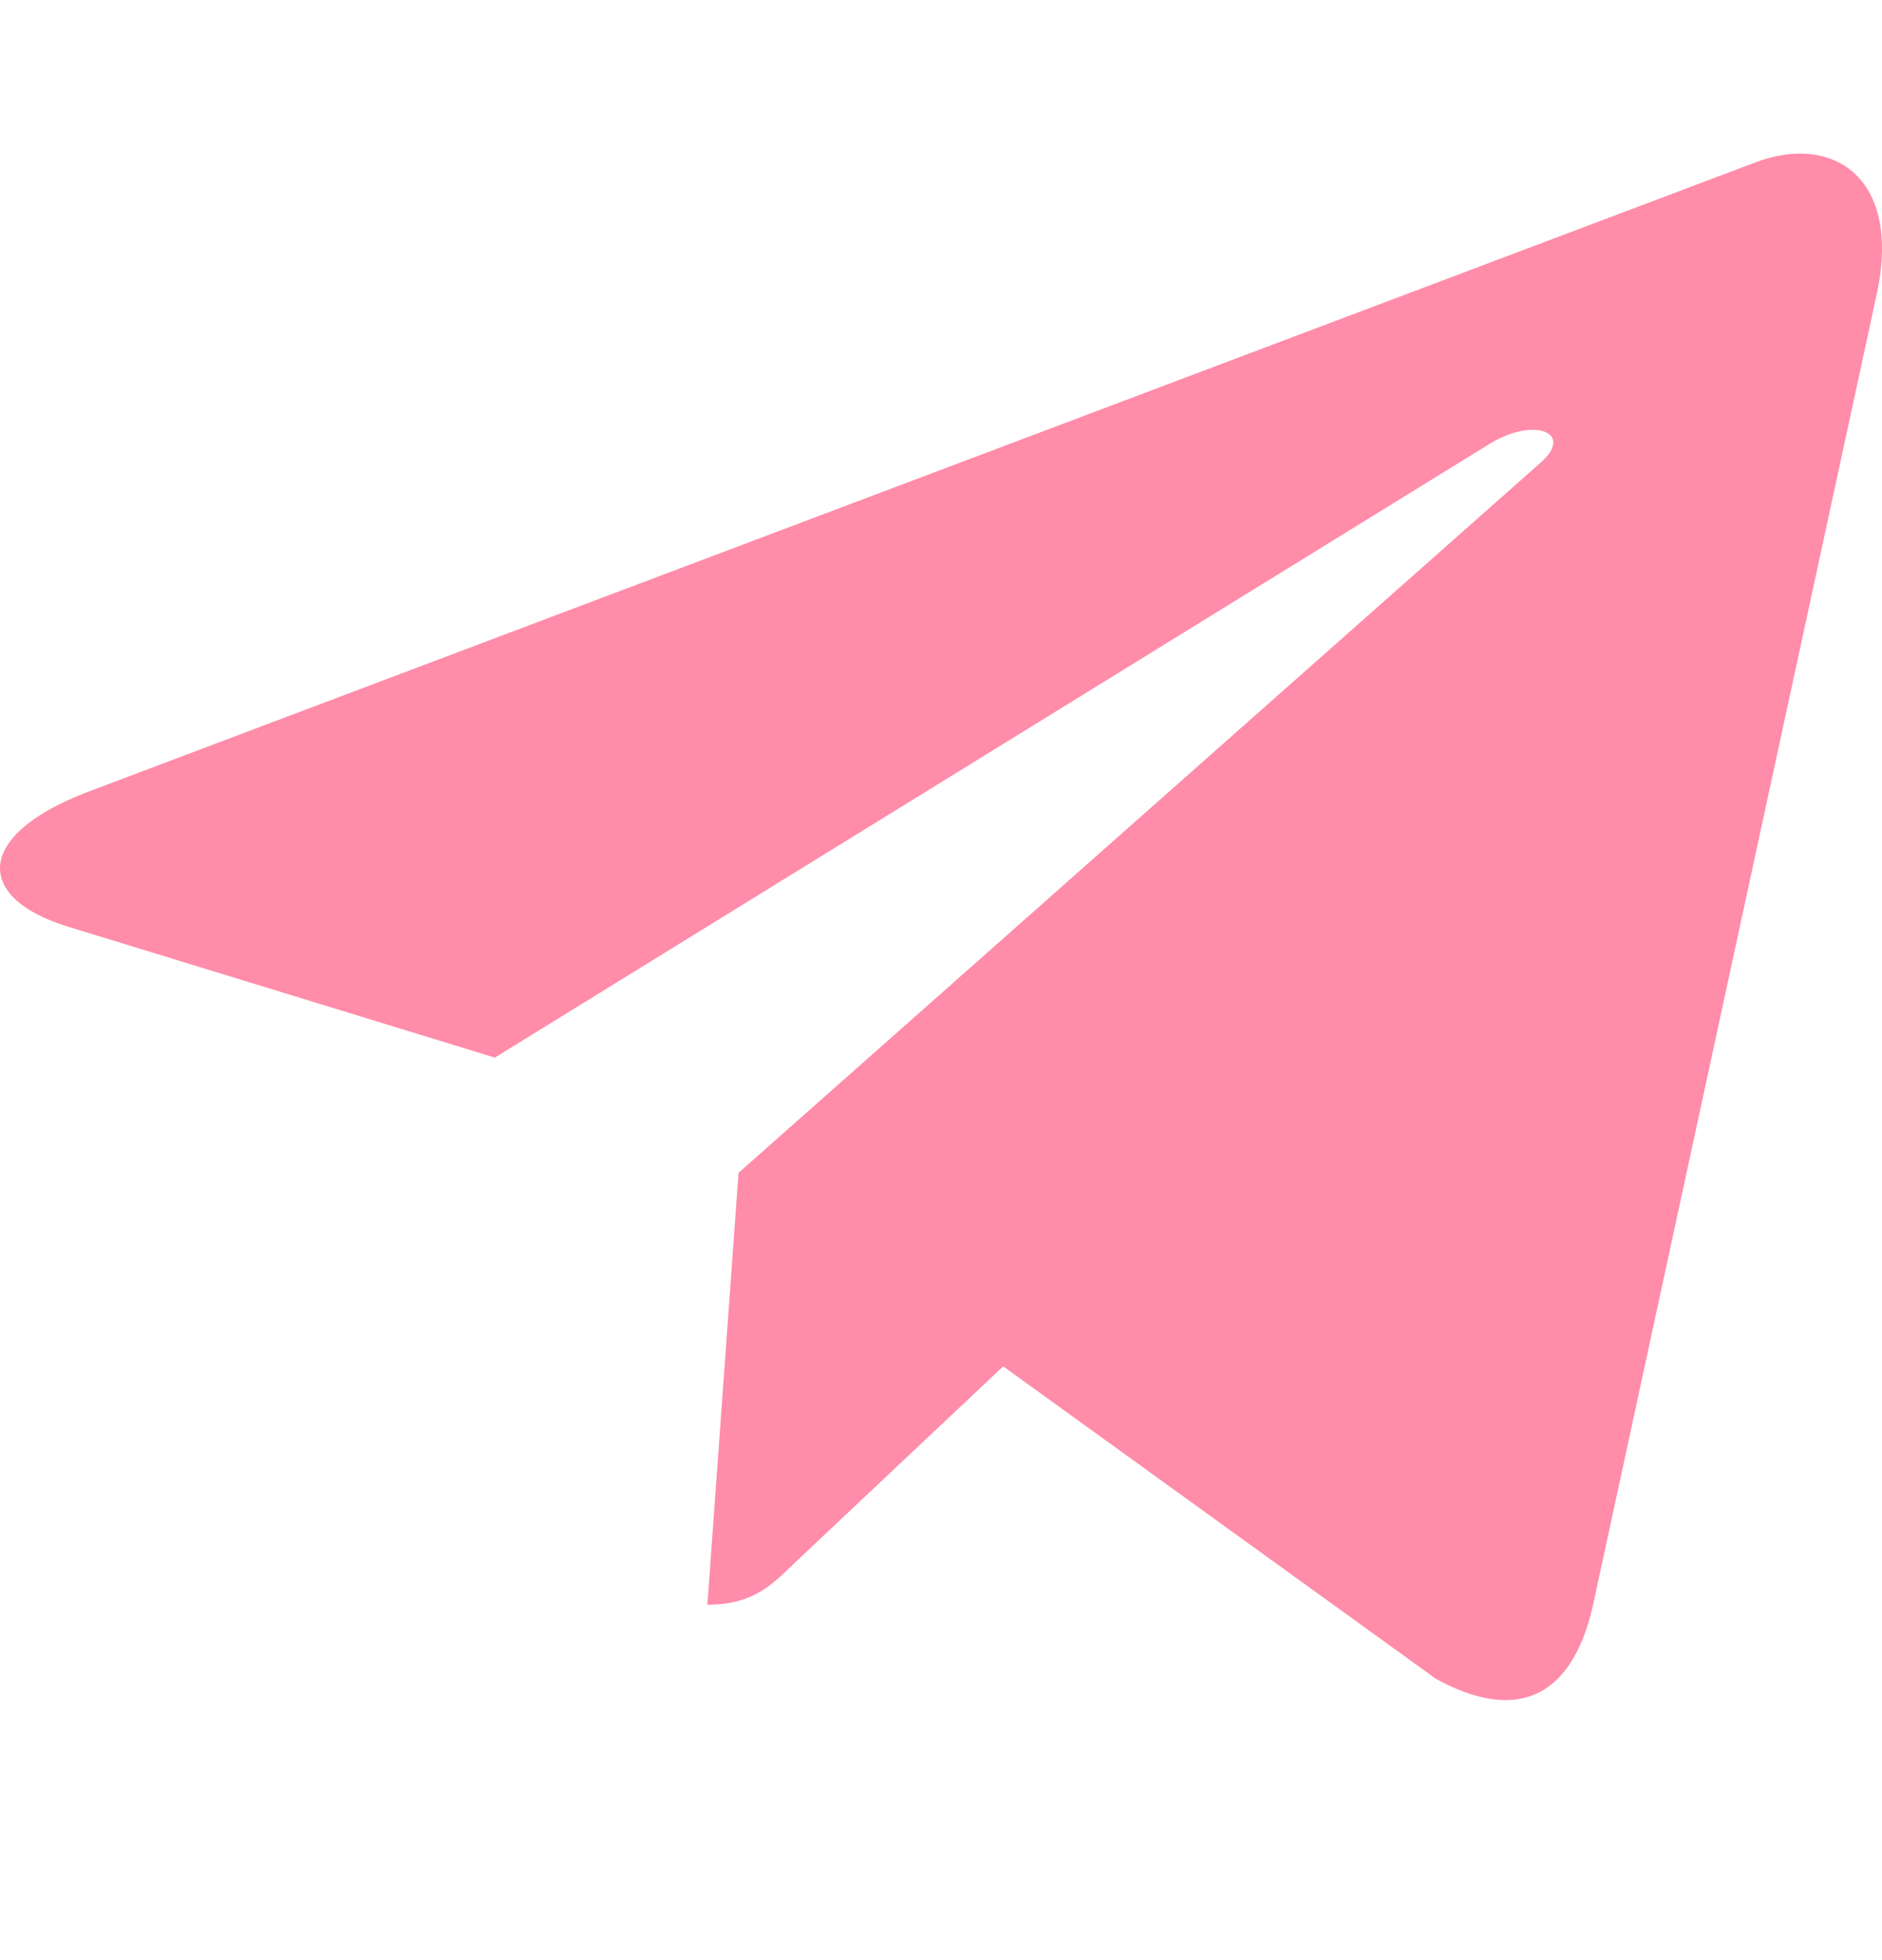 <svg width="24" height="25" viewBox="0 0 24 25" fill="none" xmlns="http://www.w3.org/2000/svg">
<path d="M23.932 3.755L20.31 20.493C20.037 21.674 19.324 21.968 18.311 21.412L12.793 17.427L10.13 19.937C9.836 20.225 9.589 20.467 9.021 20.467L9.418 14.959L19.645 5.902C20.09 5.514 19.549 5.298 18.954 5.687L6.31 13.489L0.867 11.819C-0.317 11.457 -0.338 10.659 1.114 10.102L22.405 2.064C23.39 1.702 24.253 2.279 23.932 3.755Z" fill="#FF8CA9"/>
</svg>
